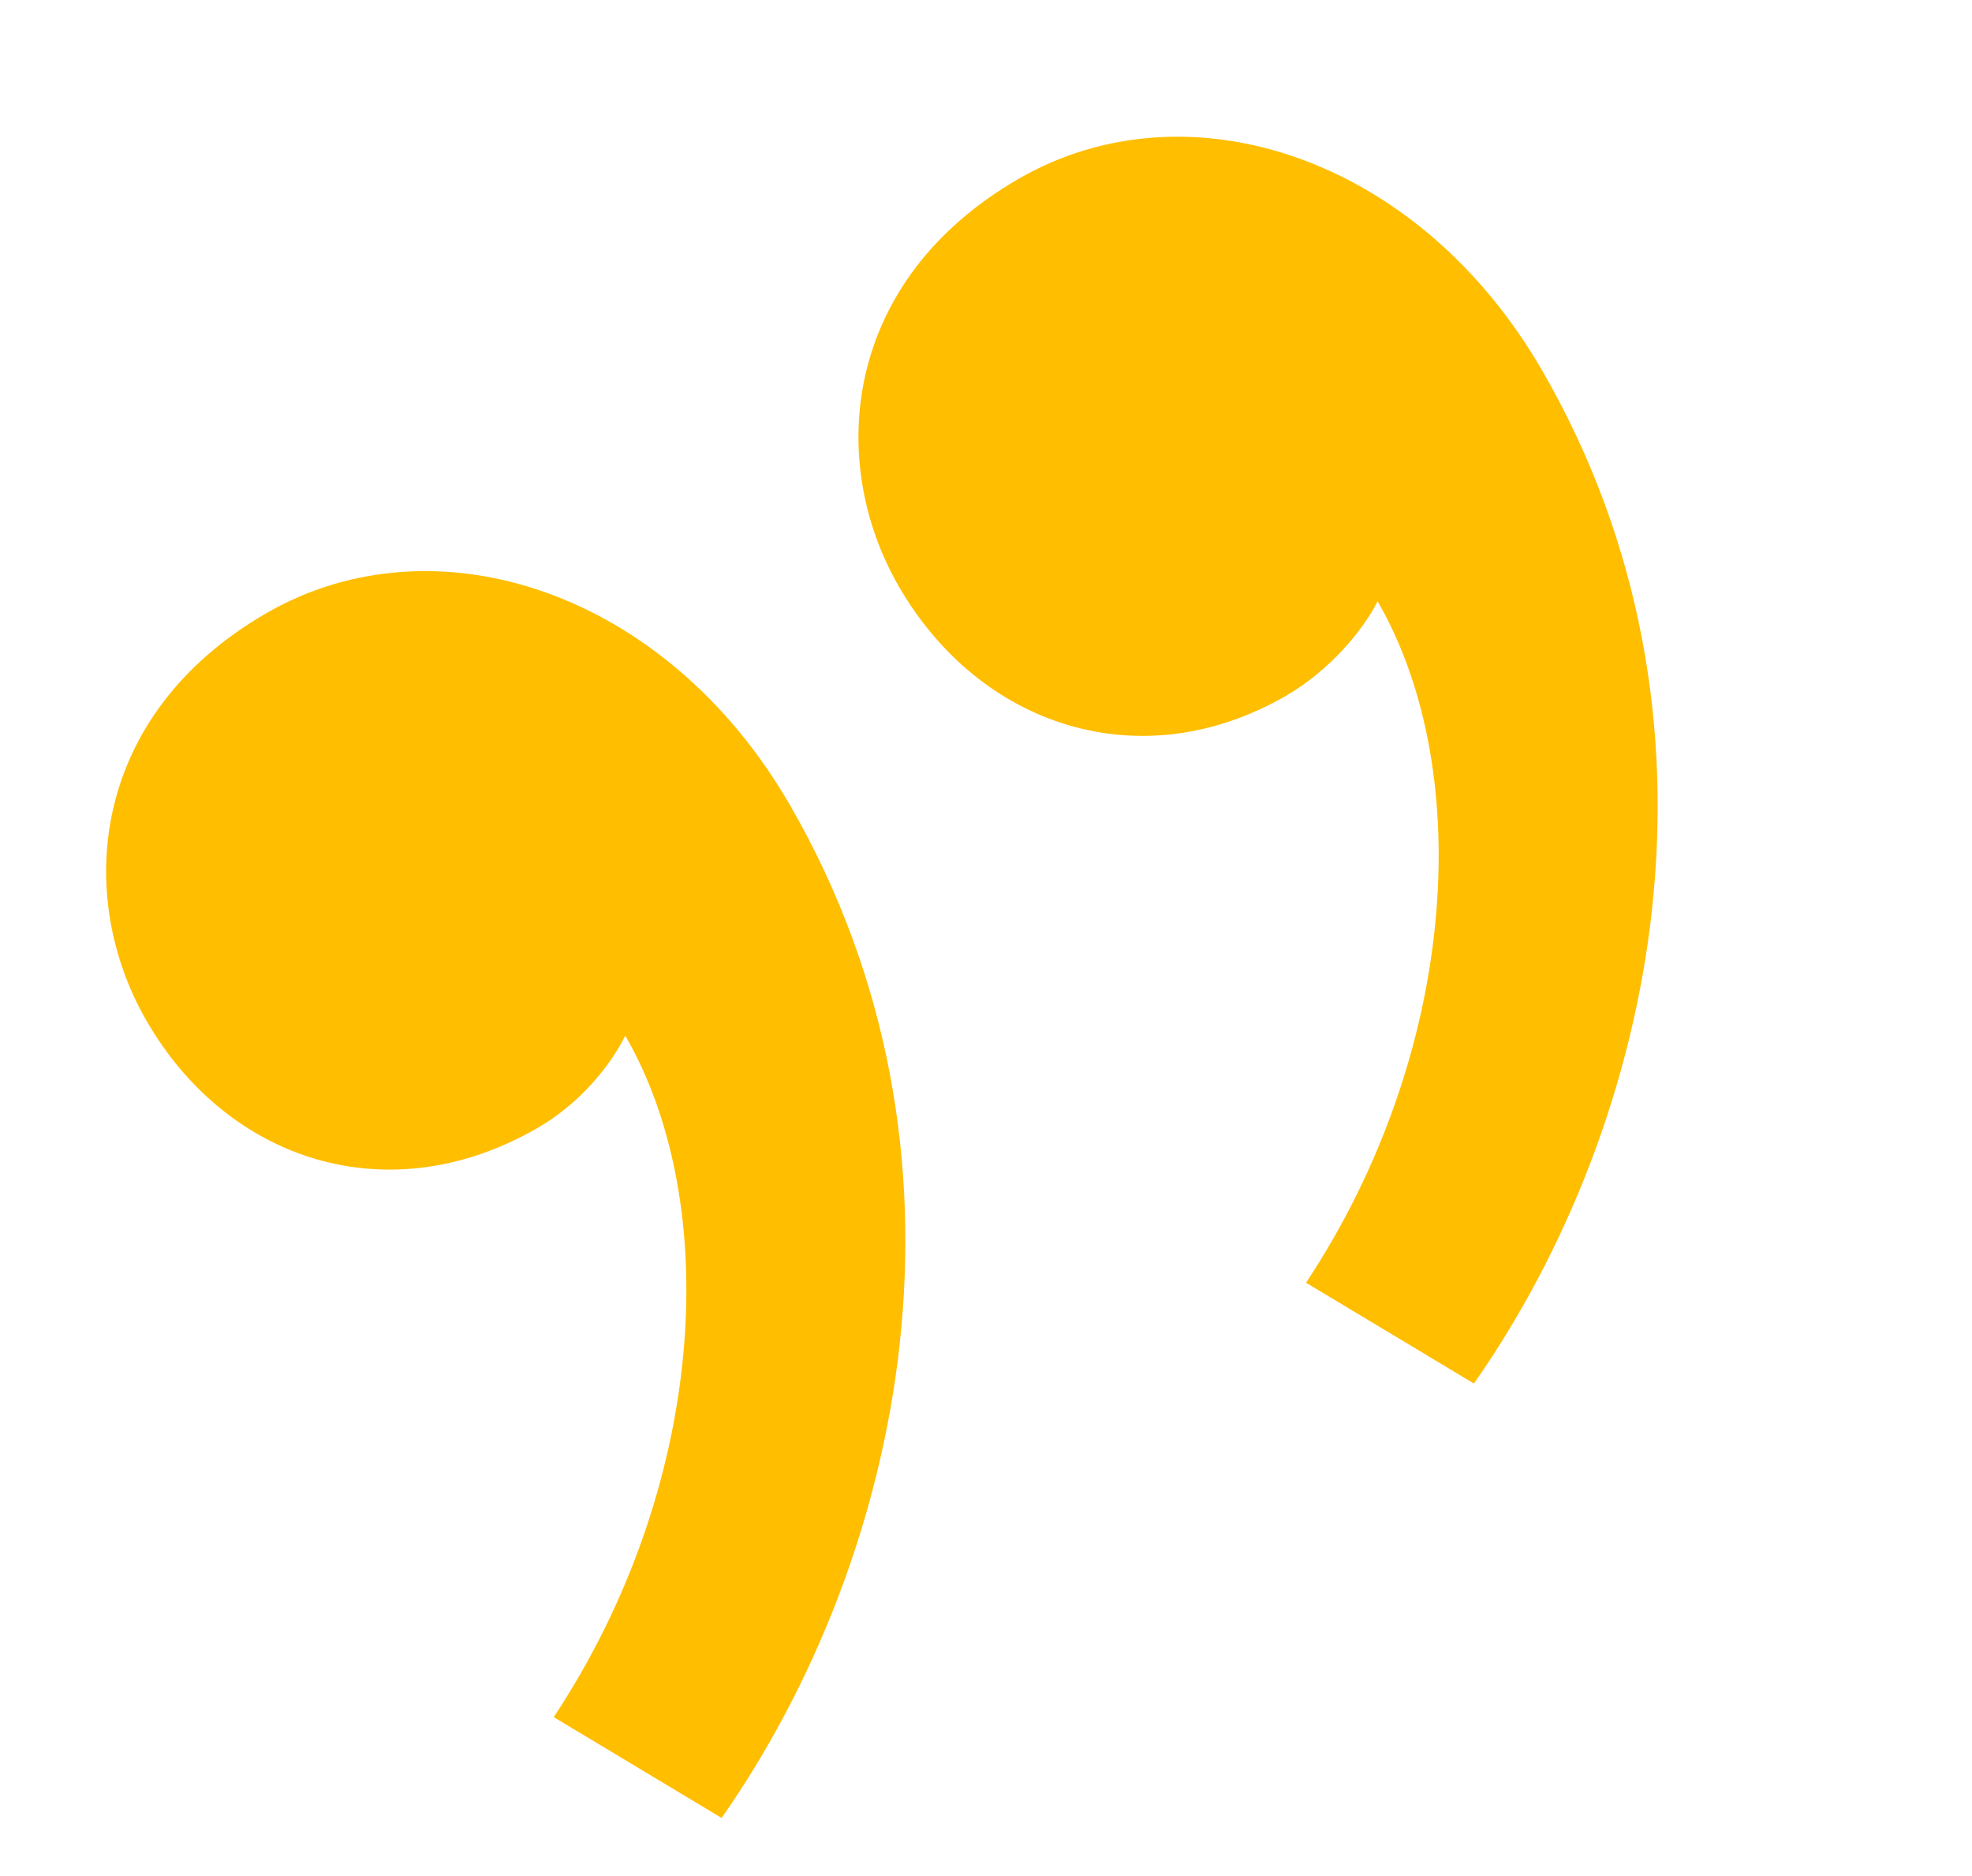 <svg width="225" height="214" viewBox="0 0 225 214" fill="none" xmlns="http://www.w3.org/2000/svg">
<path d="M149.014 146.338L168.172 157.839C189.071 127.961 198.859 81.936 175.978 42.304C161.838 17.813 135.46 9.293 116.236 20.392C96.119 32.007 94.32 52.638 102.547 66.888C111.802 82.918 130.178 88.934 146.719 79.384C151.637 76.545 155.526 71.924 157.18 68.594C168.492 88.187 166.214 120.377 149.014 146.338ZM63.178 195.895L82.335 207.396C103.235 177.518 113.023 131.493 90.142 91.862C76.002 67.37 49.624 58.85 30.4 69.949C10.283 81.564 8.484 102.196 16.711 116.445C25.966 132.476 44.342 138.491 61.33 128.683C66.248 125.844 69.69 121.482 71.344 118.152C82.656 137.745 80.377 169.934 63.178 195.895Z" fill="#FFBE00"/>
</svg>
